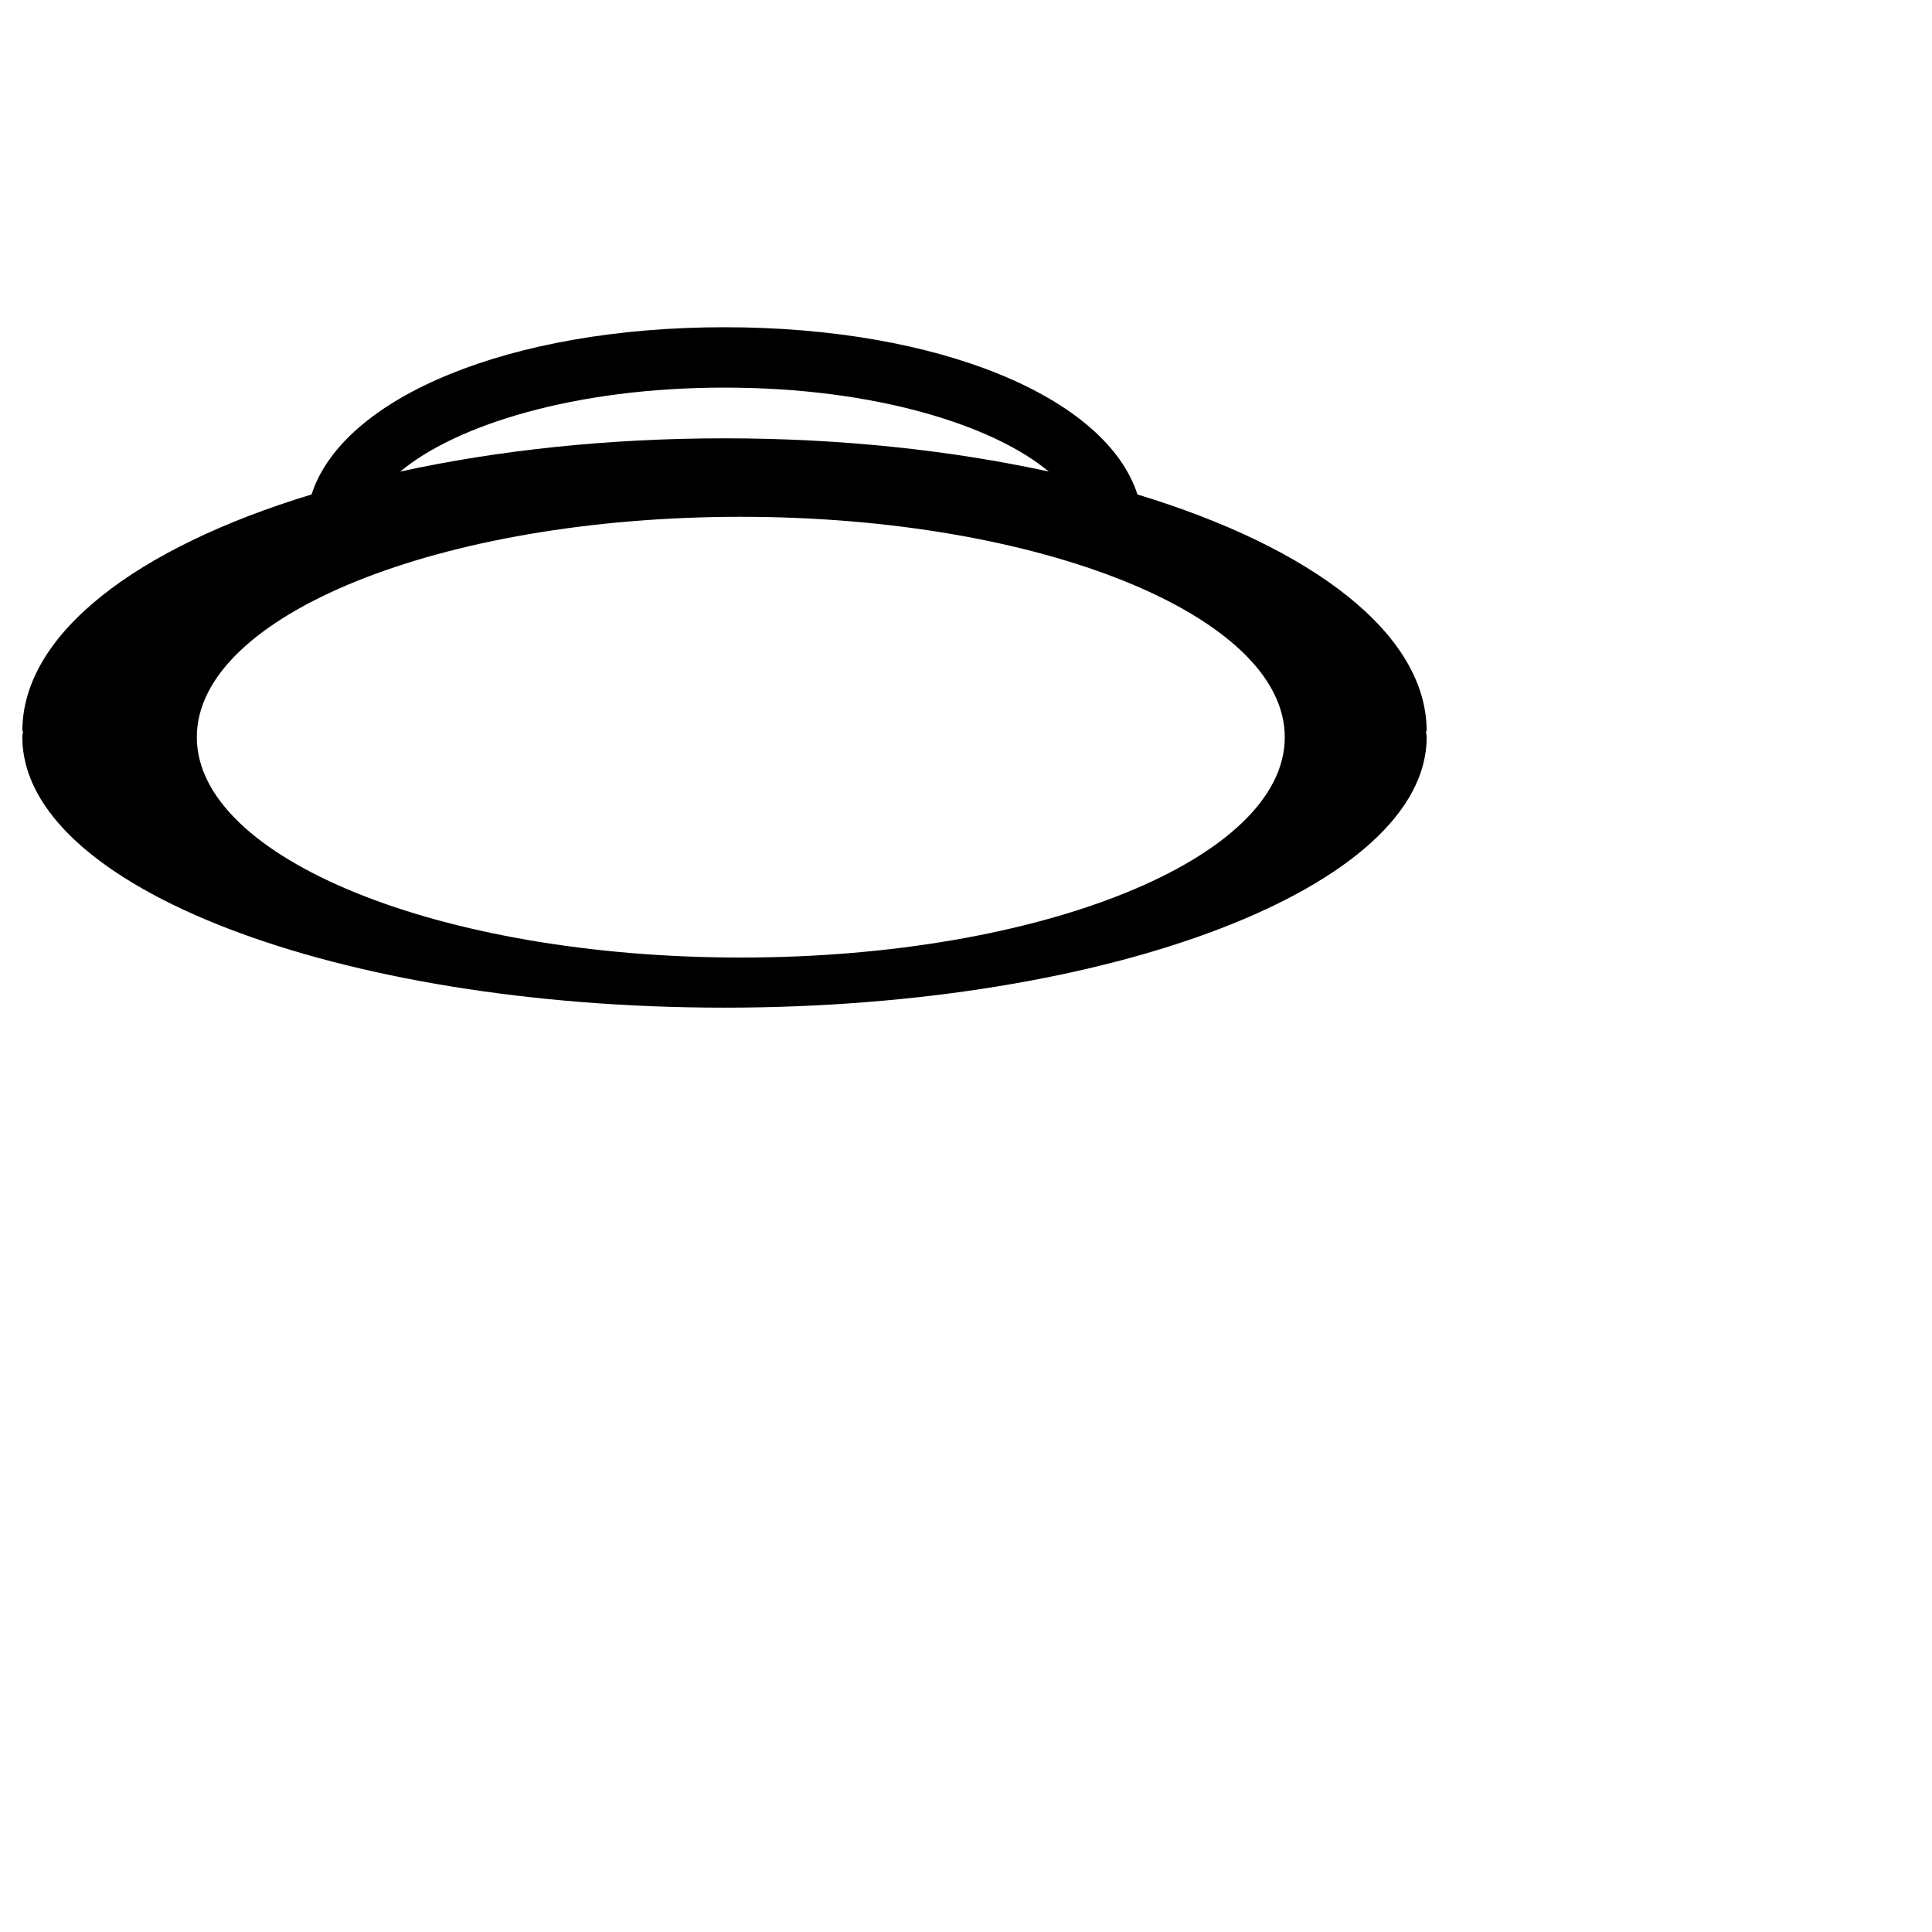 <?xml version="1.0" encoding="utf-8"?>
<!-- Generator: www.svgicons.com -->
<svg xmlns="http://www.w3.org/2000/svg" width="800" height="800" viewBox="0 0 32 32">
<path fill="currentColor" d="M23.63 12.11c0-1.61-1.89-3.04-4.79-3.92c-.52-1.61-3.28-2.77-6.84-2.77S5.68 6.58 5.16 8.19C2.26 9.07.37 10.5.37 12.11h.01c0 .03-.01.06-.01.1c0 2.48 5.21 4.48 11.63 4.48c6.42 0 11.63-2.01 11.63-4.48c0-.03-.01-.06-.01-.1zM12 6.42c2.51 0 4.46.63 5.37 1.39c-1.61-.35-3.43-.55-5.37-.55s-3.76.2-5.37.55c.91-.76 2.86-1.39 5.37-1.39m.27 9.44c-4.98 0-9.01-1.64-9.01-3.65c0-2.02 4.04-3.65 9.01-3.65s9.01 1.64 9.01 3.65s-4.03 3.65-9.01 3.65"/>
</svg>